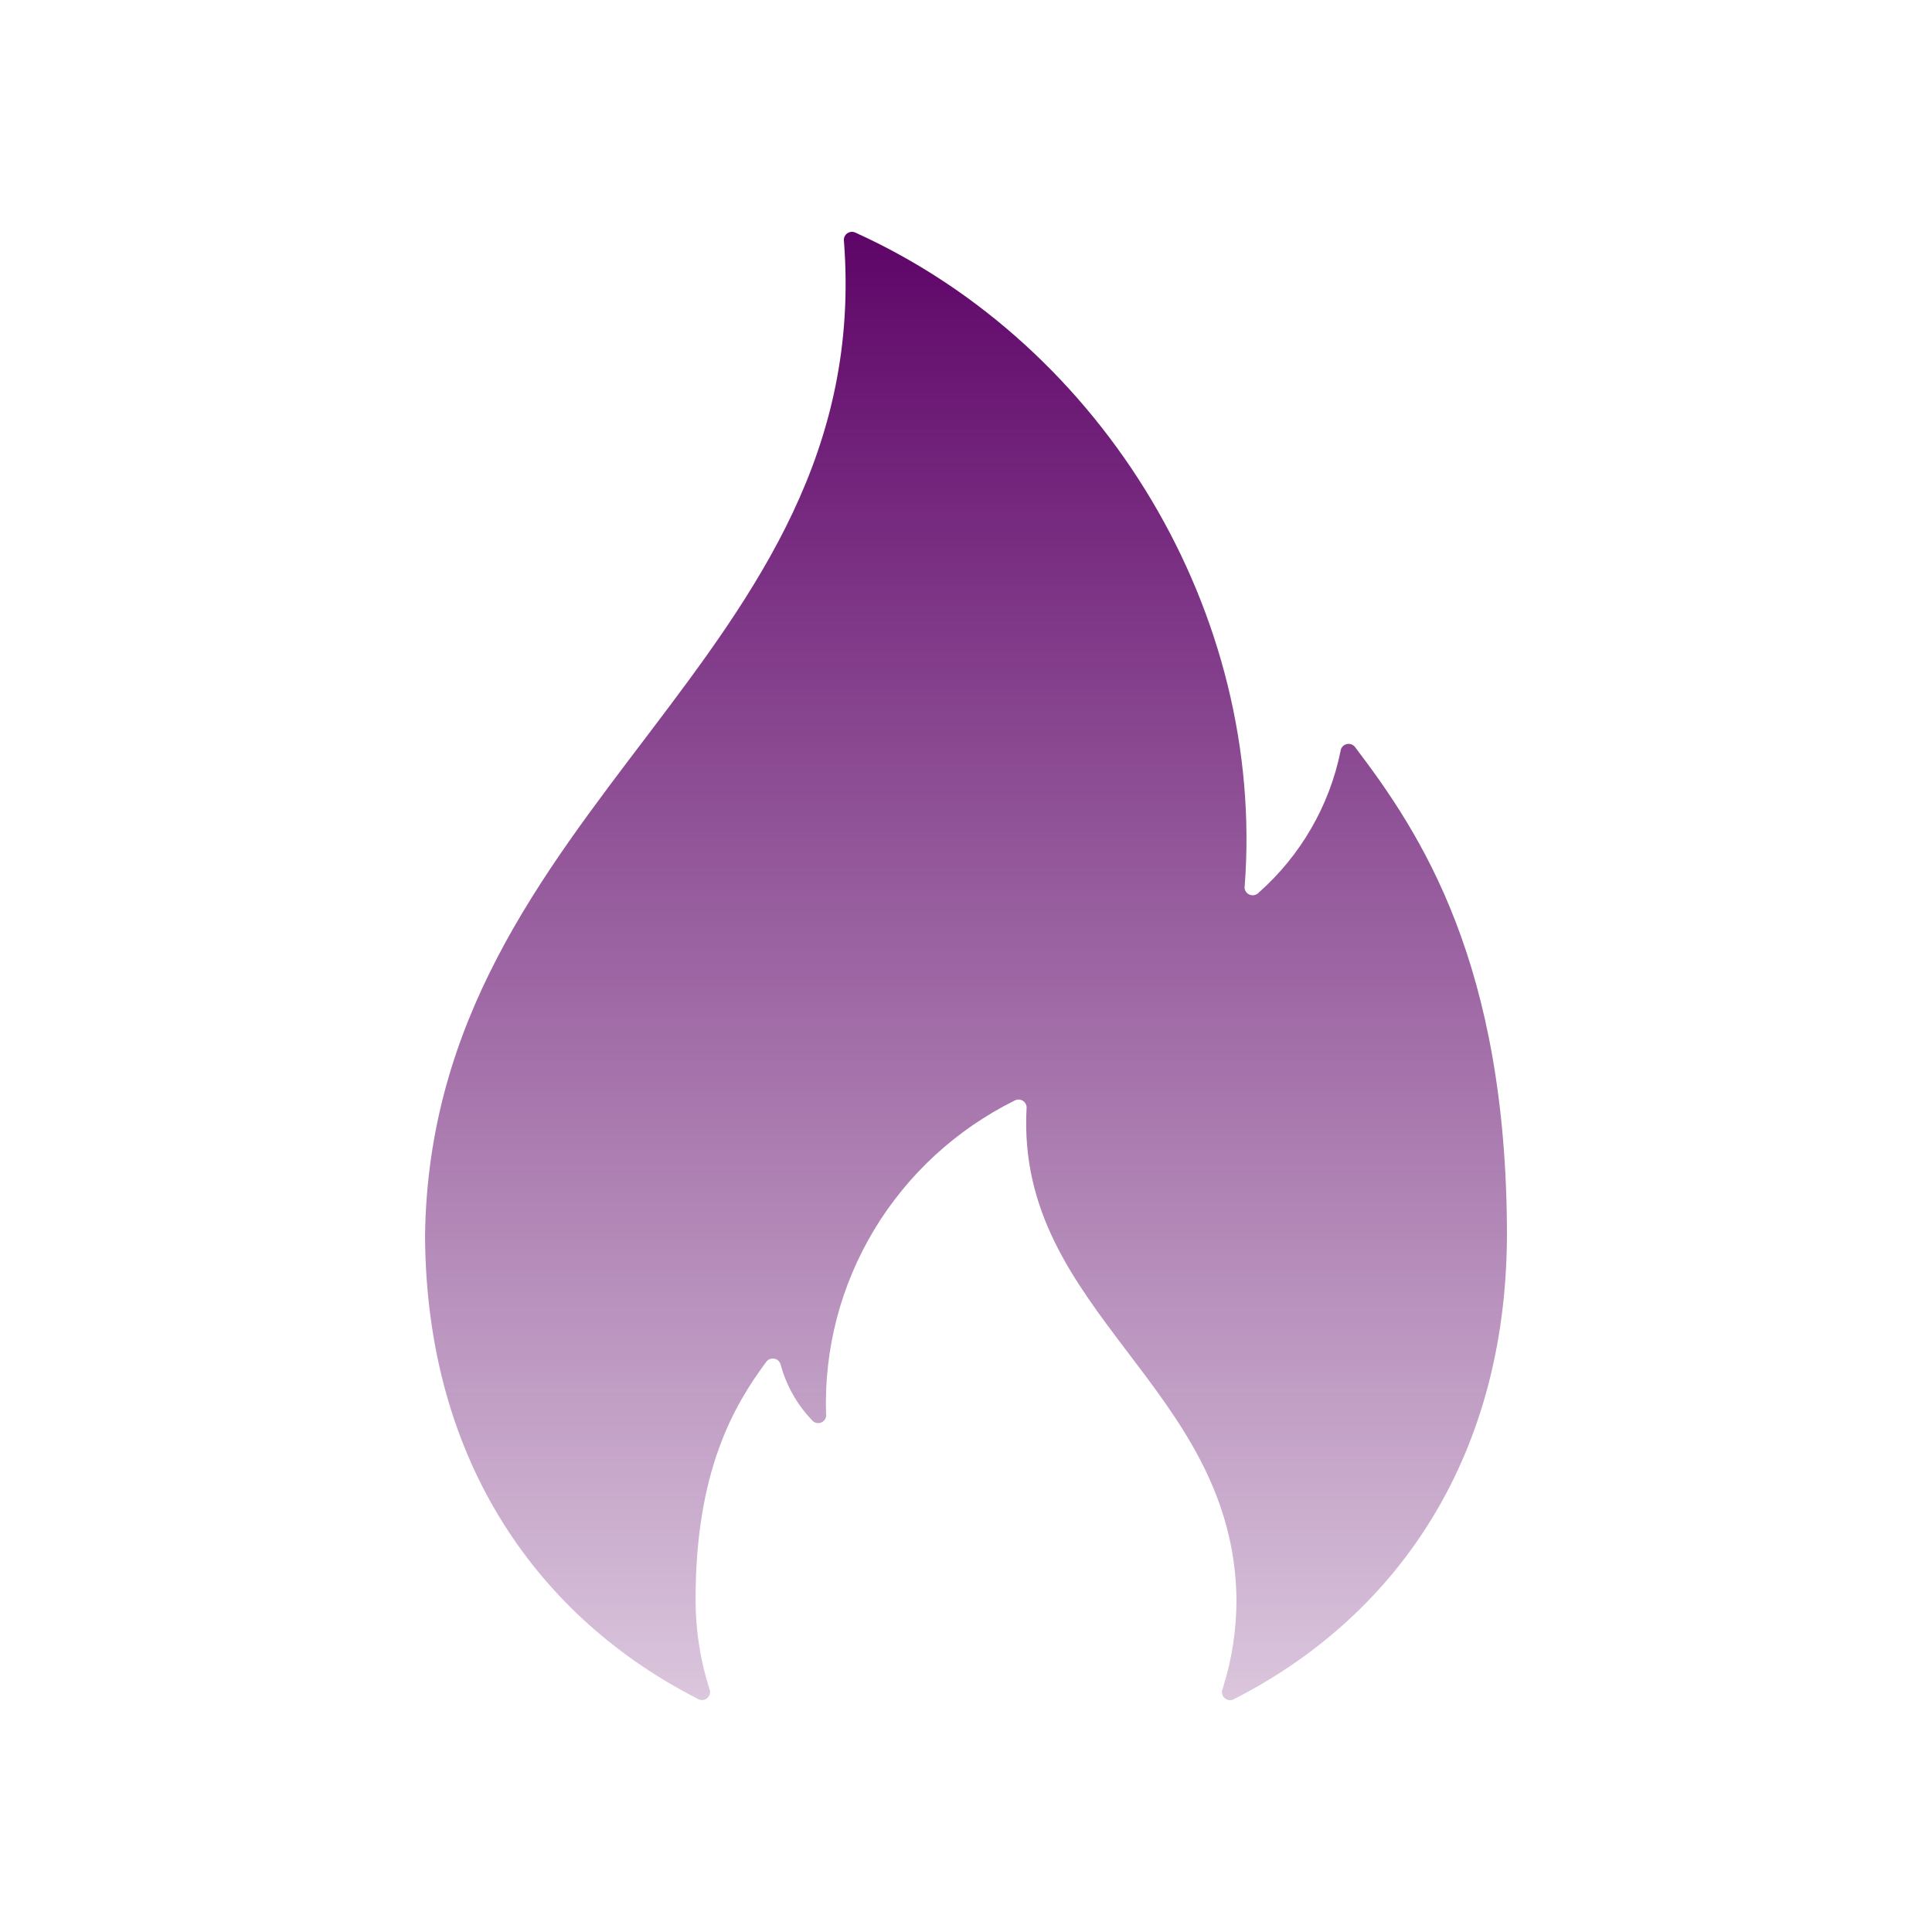 <?xml version="1.0" encoding="UTF-8"?>
<svg xmlns="http://www.w3.org/2000/svg" width="100" height="100" viewBox="0 0 100 100" fill="none">
  <path d="M78 63.956C77.951 75.837 71.954 83.827 63.899 87.931C63.743 88.034 63.535 88.021 63.392 87.898C63.248 87.776 63.206 87.576 63.287 87.405C63.766 85.908 64.003 84.343 64 82.772C63.853 71.747 52.577 67.94 53.134 57.388C53.157 57.227 53.085 57.069 52.952 56.982C52.815 56.892 52.643 56.889 52.503 56.972C49.489 58.469 46.974 60.788 45.245 63.656C43.517 66.524 42.655 69.824 42.756 73.163C42.795 73.356 42.694 73.55 42.512 73.627C42.33 73.705 42.118 73.643 42.004 73.482C41.246 72.682 40.699 71.708 40.41 70.647C40.374 70.479 40.24 70.353 40.071 70.324C39.902 70.295 39.733 70.369 39.642 70.514C38.008 72.727 36.003 76.105 36.003 82.776C36 84.344 36.238 85.905 36.713 87.401C36.794 87.573 36.749 87.773 36.605 87.895C36.462 88.018 36.254 88.028 36.098 87.921C28.046 83.818 22.059 75.824 22 63.959C22.293 41.663 45.346 34.137 43.683 12.485C43.657 12.327 43.723 12.169 43.853 12.078C43.983 11.985 44.155 11.975 44.295 12.049C57.189 17.898 65.494 31.808 64.426 45.849C64.391 46.033 64.485 46.217 64.654 46.298C64.823 46.379 65.028 46.34 65.152 46.201C67.323 44.279 68.81 41.708 69.386 38.879C69.402 38.701 69.532 38.556 69.705 38.514C69.881 38.472 70.059 38.546 70.157 38.695C73.506 43.105 78 49.843 78 63.979V63.956Z" fill="url(#paint0_linear_9842_31681)"></path>
  <defs>
    <linearGradient id="paint0_linear_9842_31681" x1="50" y1="12" x2="50" y2="110.17" gradientUnits="userSpaceOnUse">
      <stop stop-color="#5E0468"></stop>
      <stop offset="1" stop-color="#5E0468" stop-opacity="0"></stop>
    </linearGradient>
  </defs>
</svg>
